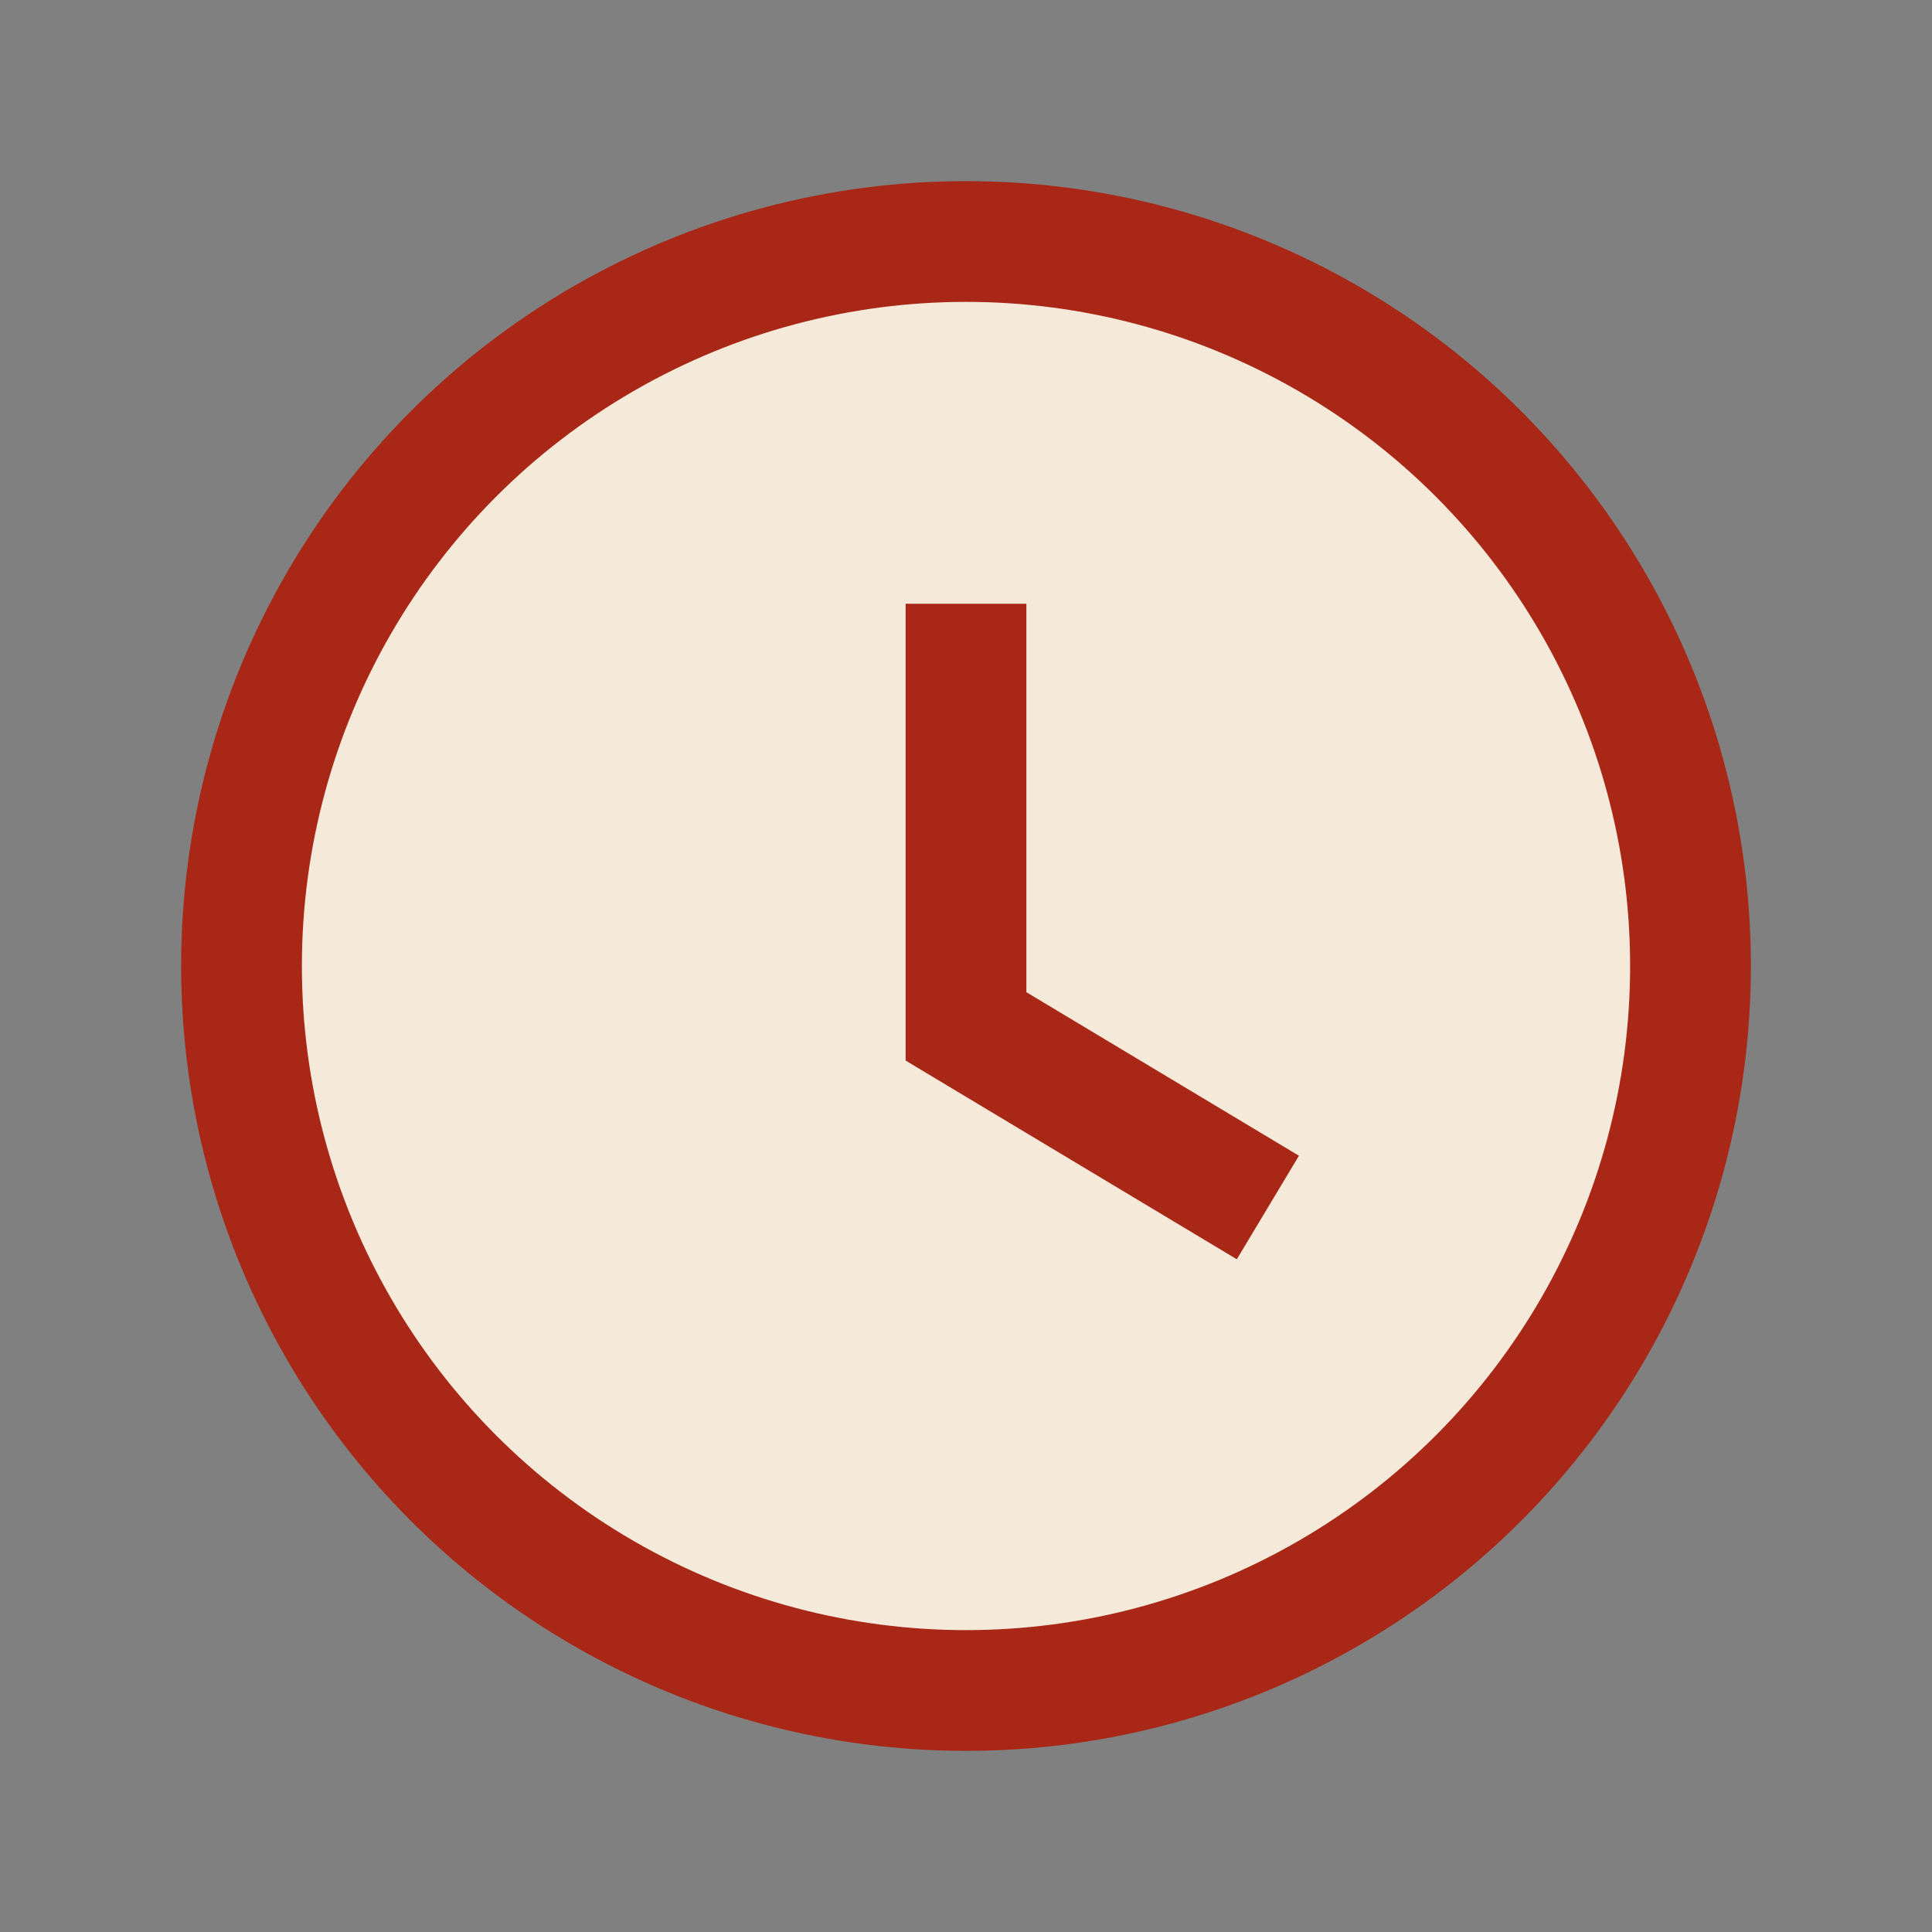 <?xml version="1.0" encoding="UTF-8"?>
<svg xmlns="http://www.w3.org/2000/svg" width="32" height="32" viewBox="0 0 32 32"><rect x="0" y="0" width="32" height="32" fill="#808080" stroke="none"/><circle cx="16" cy="16" r="12" fill="#F5E9DA" stroke="#A82717" stroke-width="2"/><path d="M16 10v7l5 3" stroke="#A82717" stroke-width="2" fill="none"/></svg>